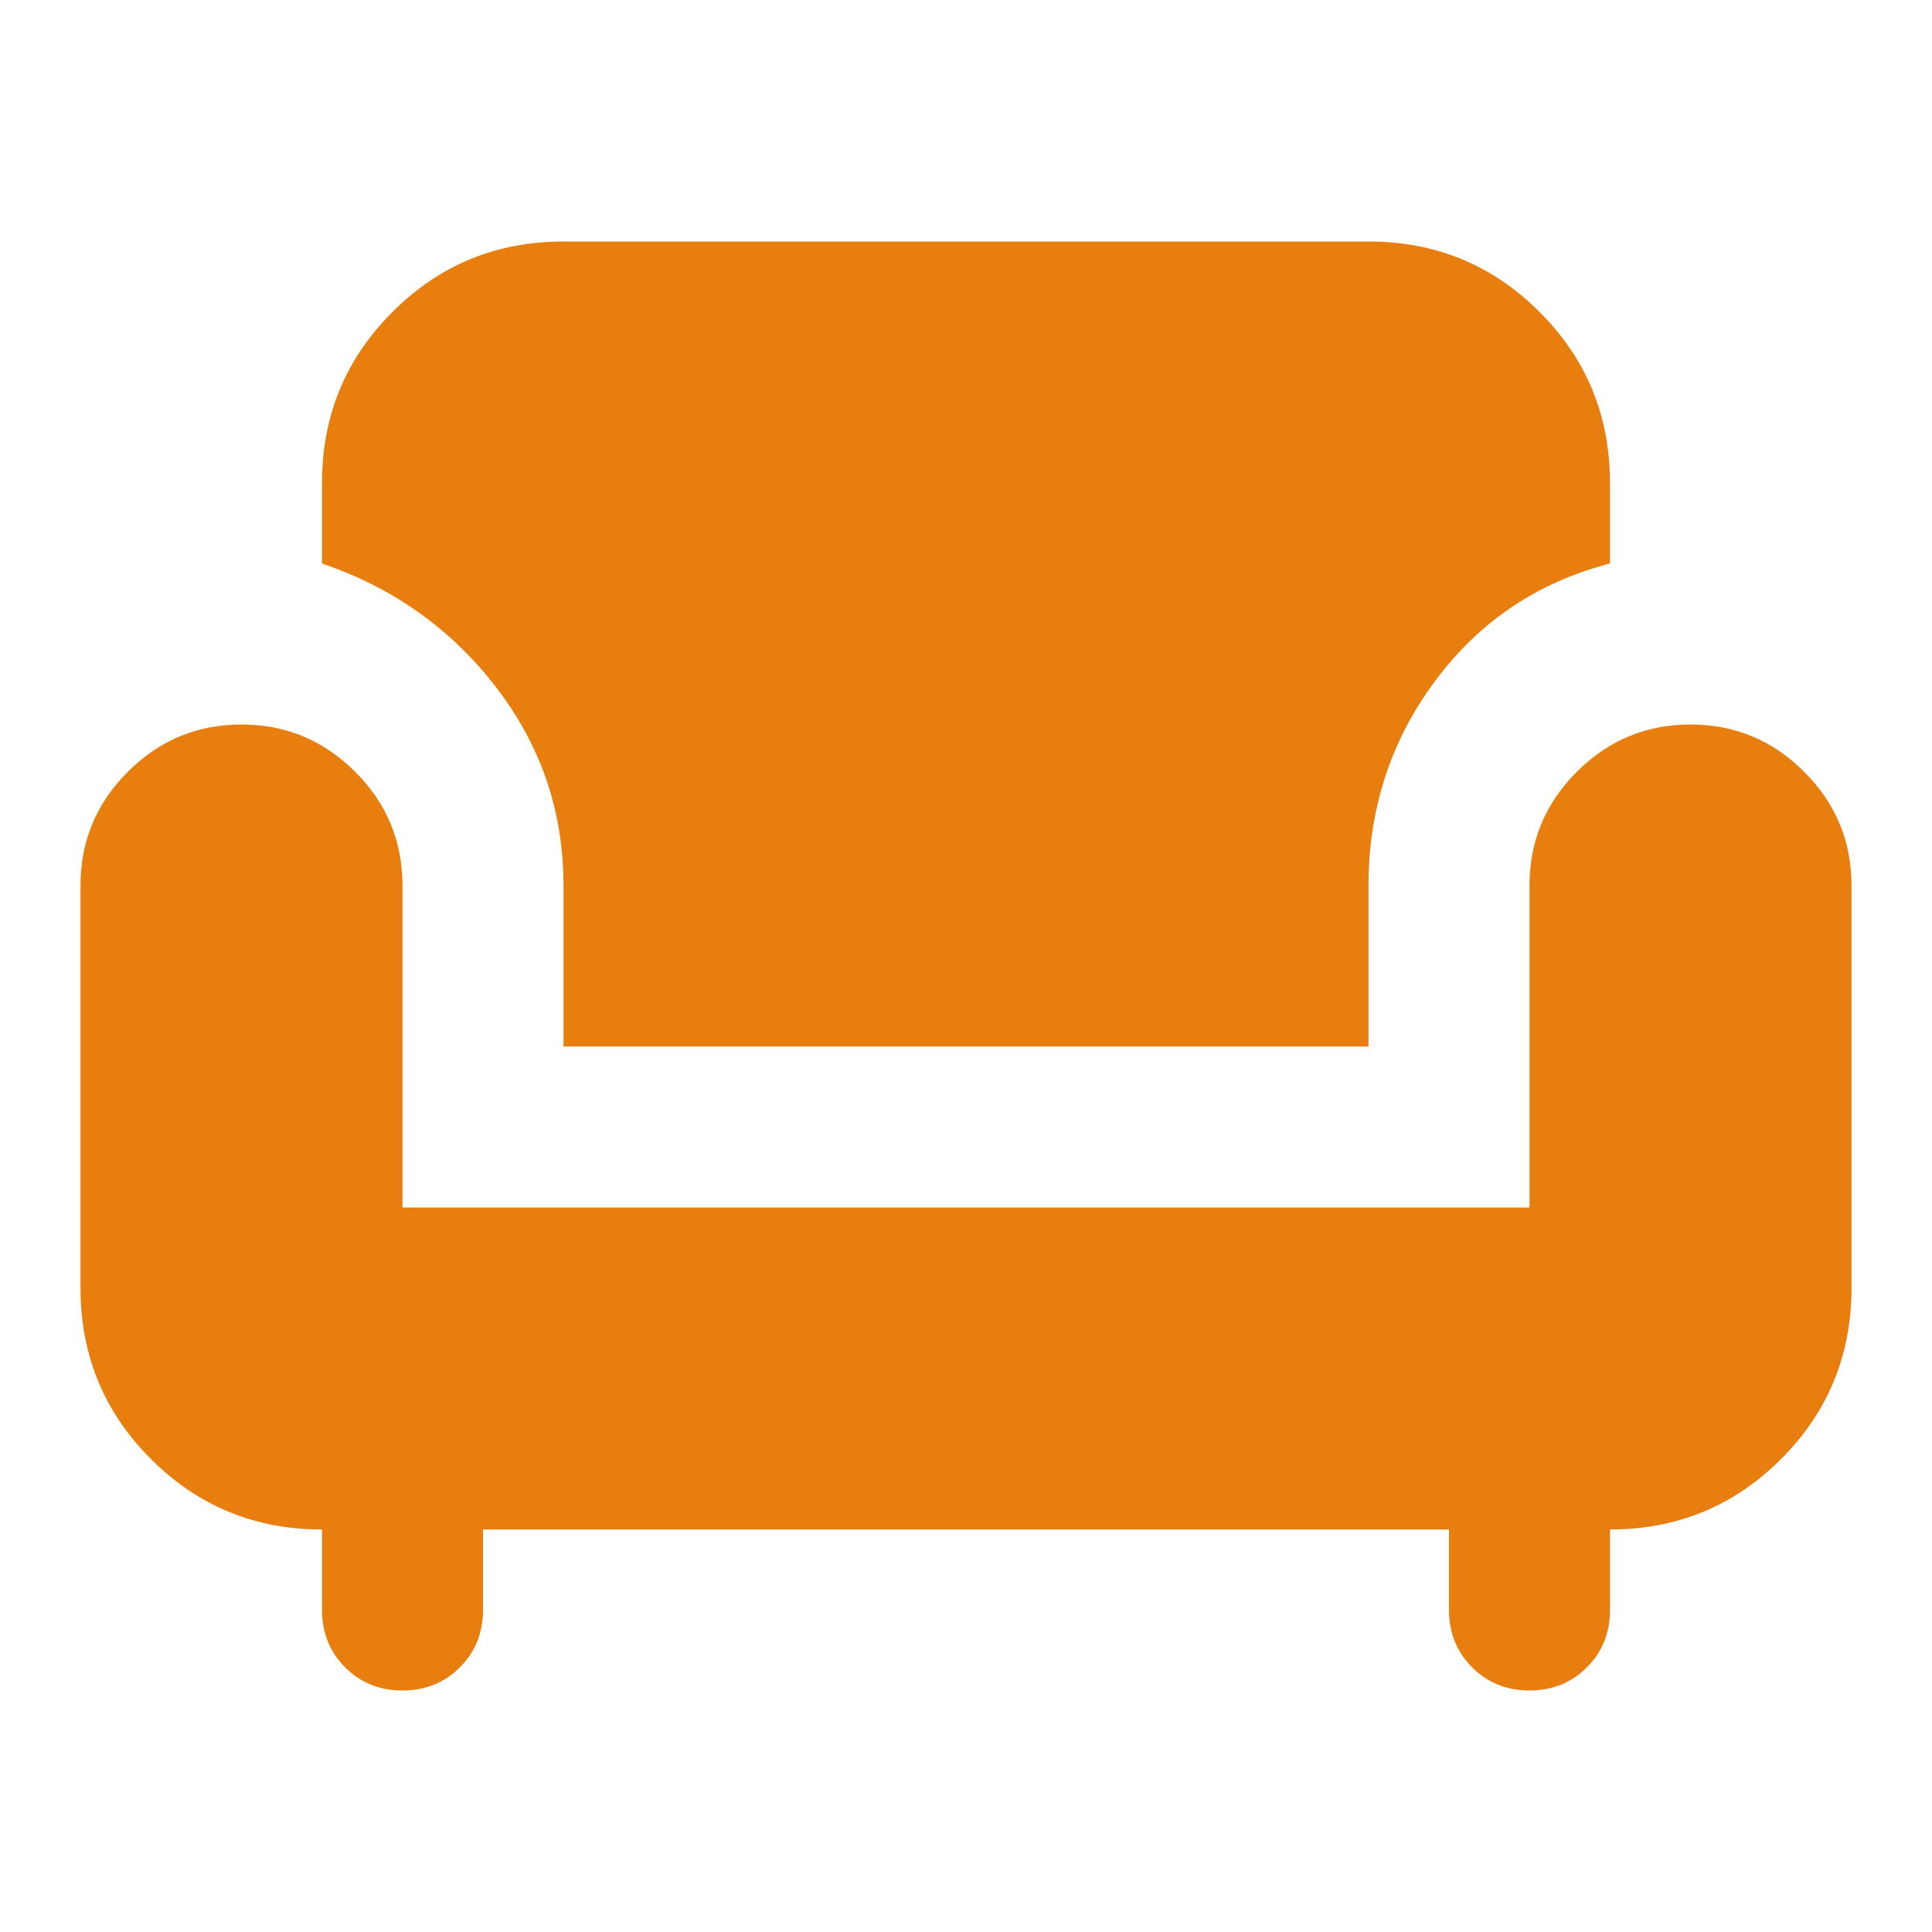 <svg width="45" height="45" viewBox="0 0 45 45" fill="none" xmlns="http://www.w3.org/2000/svg">
<mask id="mask0_4_500" style="mask-type:alpha" maskUnits="userSpaceOnUse" x="0" y="0" width="45" height="45">
<rect width="45" height="45" fill="#D9D9D9"/>
</mask>
<g mask="url(#mask0_4_500)">
<path d="M9.375 39.375C8.844 39.375 8.398 39.195 8.039 38.836C7.68 38.477 7.5 38.031 7.5 37.5V35.625C5.938 35.625 4.609 35.078 3.516 33.984C2.422 32.891 1.875 31.562 1.875 30V20.625C1.875 19.594 2.242 18.711 2.977 17.977C3.711 17.242 4.594 16.875 5.625 16.875C6.656 16.875 7.539 17.242 8.273 17.977C9.008 18.711 9.375 19.594 9.375 20.625V28.125H35.625V20.625C35.625 19.594 35.992 18.711 36.727 17.977C37.461 17.242 38.344 16.875 39.375 16.875C40.406 16.875 41.289 17.242 42.023 17.977C42.758 18.711 43.125 19.594 43.125 20.625V30C43.125 31.562 42.578 32.891 41.484 33.984C40.391 35.078 39.062 35.625 37.5 35.625V37.5C37.5 38.031 37.32 38.477 36.961 38.836C36.602 39.195 36.156 39.375 35.625 39.375C35.094 39.375 34.648 39.195 34.289 38.836C33.93 38.477 33.75 38.031 33.75 37.5V35.625H11.25V37.5C11.25 38.031 11.07 38.477 10.711 38.836C10.352 39.195 9.906 39.375 9.375 39.375ZM13.125 24.375V20.625C13.125 18.906 12.602 17.367 11.555 16.008C10.508 14.648 9.156 13.688 7.5 13.125V11.25C7.5 9.688 8.047 8.359 9.141 7.266C10.234 6.172 11.562 5.625 13.125 5.625H31.875C33.438 5.625 34.766 6.172 35.859 7.266C36.953 8.359 37.5 9.688 37.5 11.25V13.125C35.812 13.562 34.453 14.477 33.422 15.867C32.391 17.258 31.875 18.844 31.875 20.625V24.375H13.125Z" fill="#E77E0E"/>
</g>
</svg>
